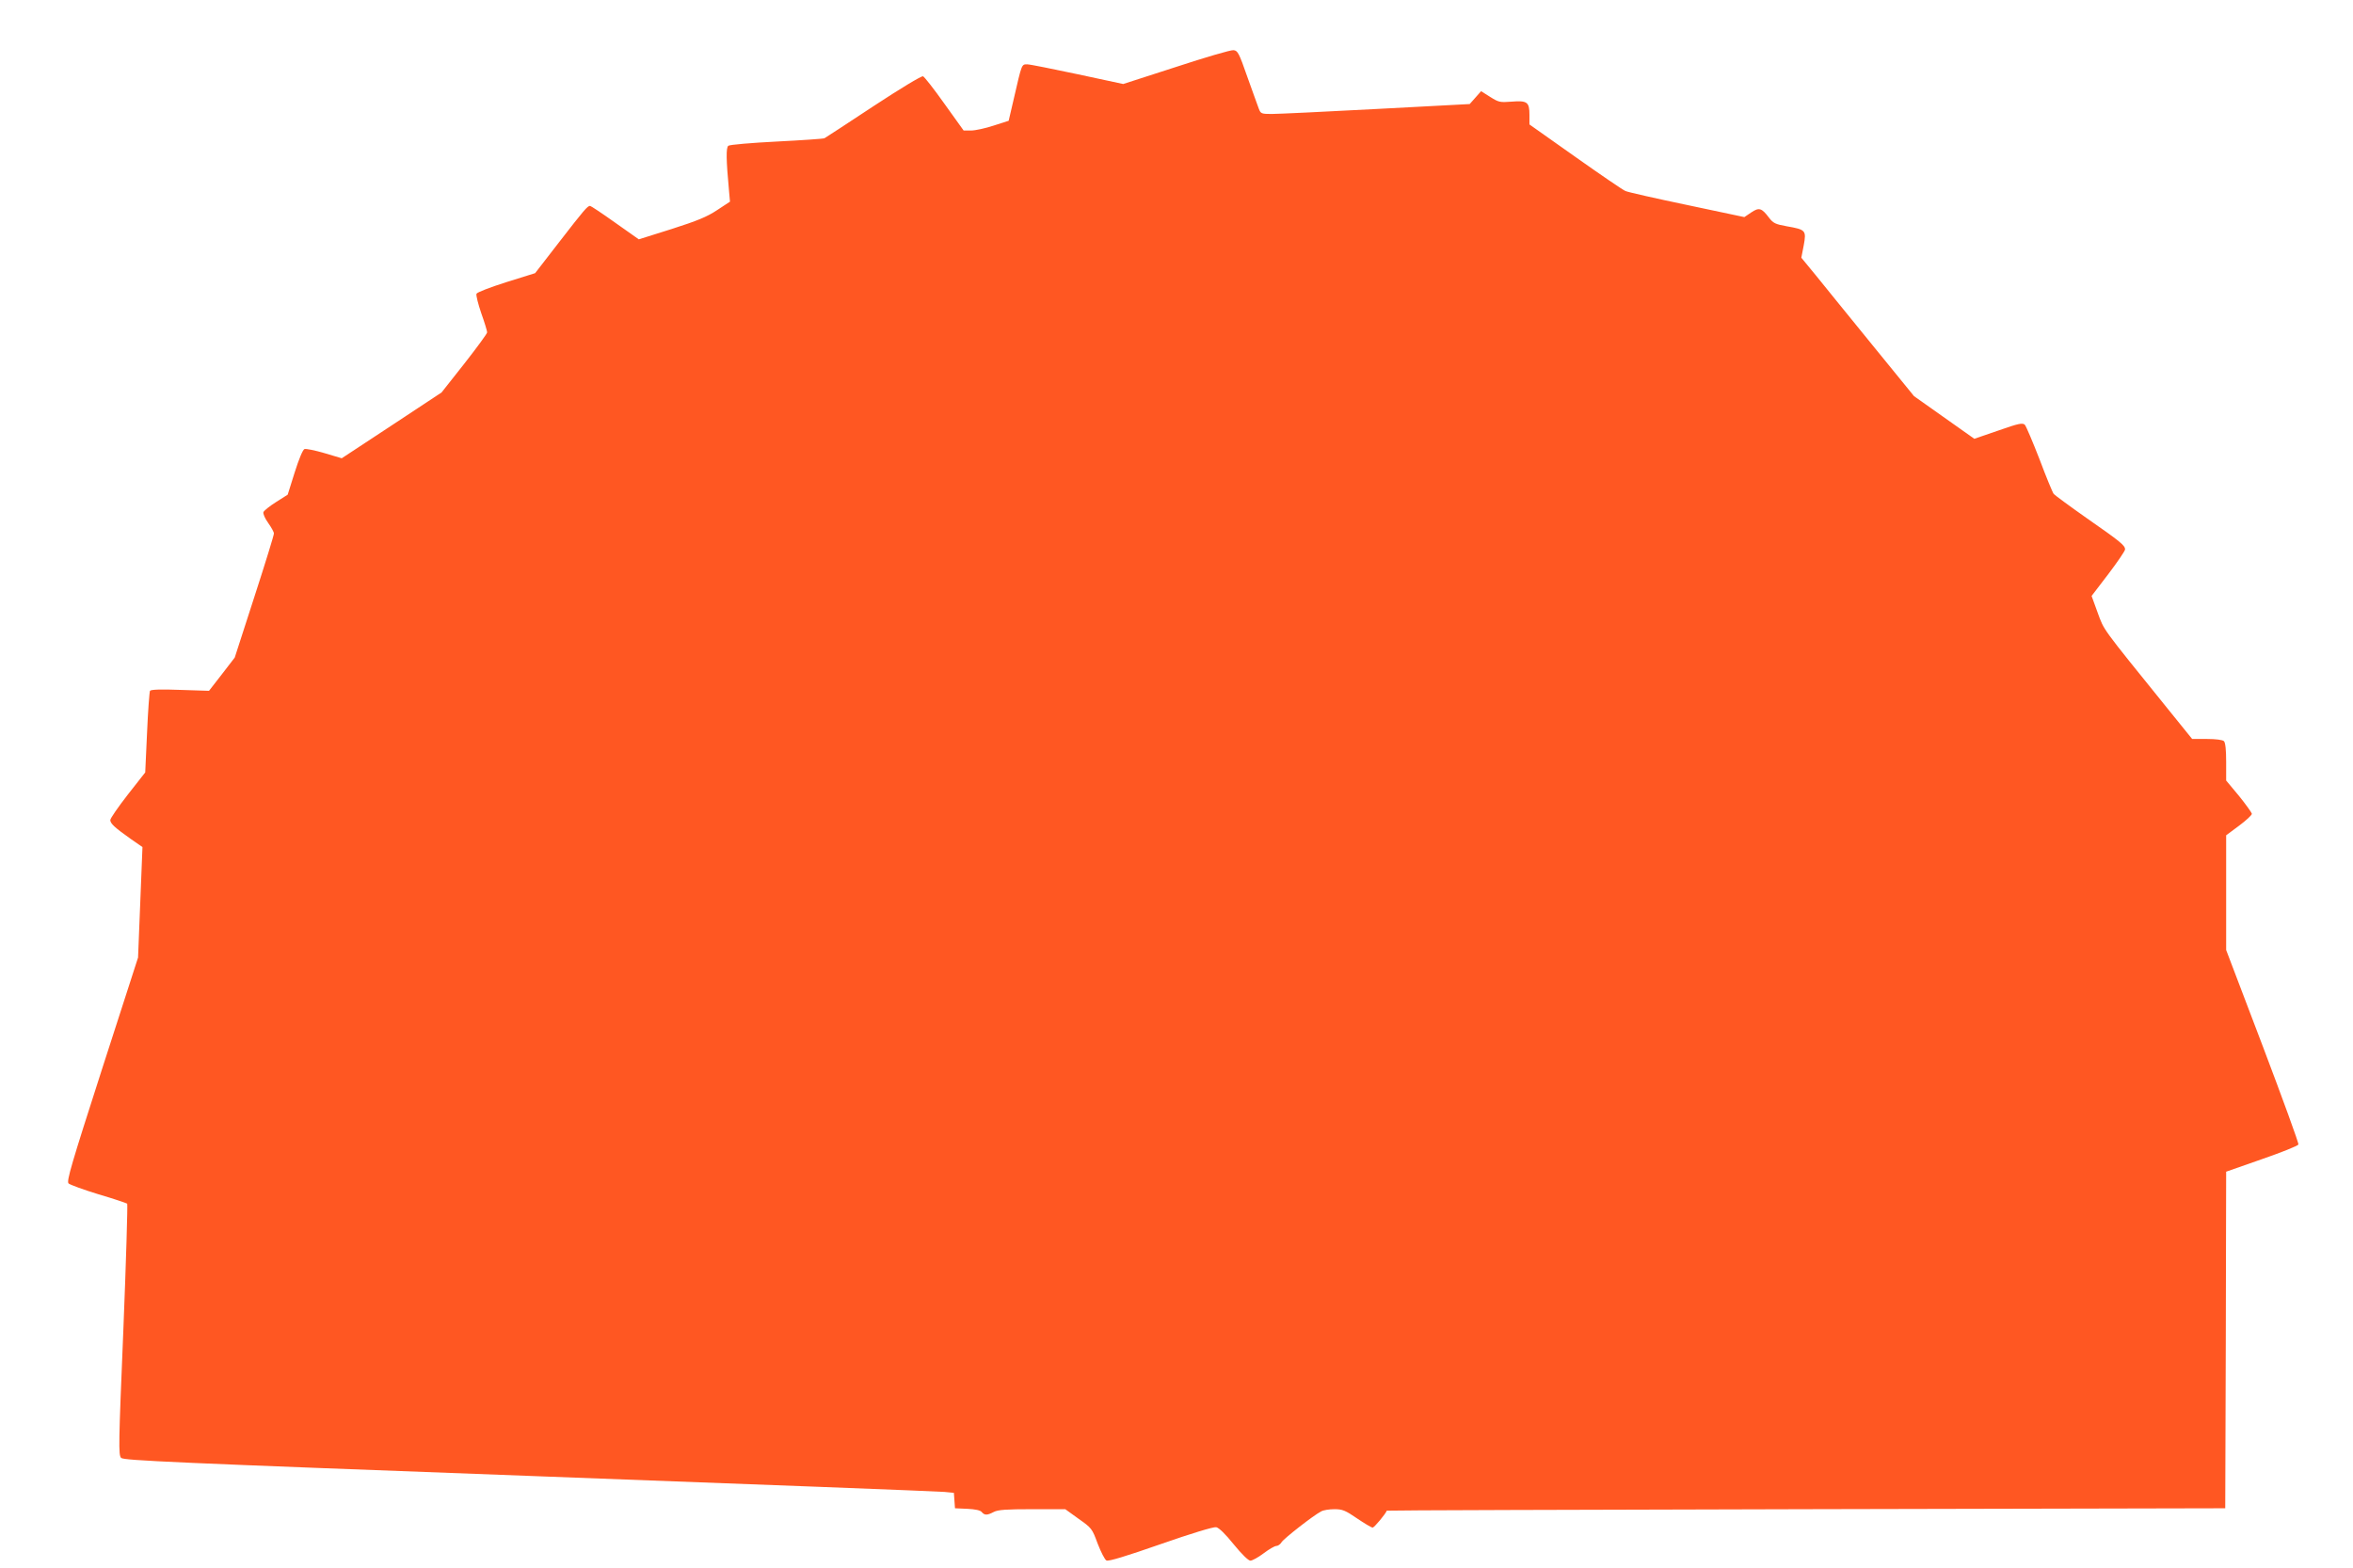 <?xml version="1.0" standalone="no"?>
<!DOCTYPE svg PUBLIC "-//W3C//DTD SVG 20010904//EN"
 "http://www.w3.org/TR/2001/REC-SVG-20010904/DTD/svg10.dtd">
<svg version="1.0" xmlns="http://www.w3.org/2000/svg"
 width="1280pt" height="853pt" viewBox="0 0 1280 853"
 preserveAspectRatio="xMidYMid meet">
<g transform="translate(0,853) scale(0.1,-0.1)"
fill="#ff5722" stroke="none">
<path d="M6398 8166 l-288 -93 -247 53 c-137 29 -260 54 -275 54 -31 0 -29 4
-73 -187 l-28 -120 -81 -26 c-45 -15 -101 -27 -123 -27 l-41 0 -104 145 c-56
79 -109 147 -117 150 -8 3 -124 -67 -270 -163 -141 -93 -260 -171 -266 -174
-5 -3 -122 -11 -260 -18 -138 -7 -256 -17 -263 -23 -13 -10 -12 -76 4 -248 l5
-56 -70 -46 c-54 -36 -107 -58 -248 -103 l-178 -56 -129 91 c-70 50 -132 91
-136 91 -14 0 -32 -21 -169 -198 l-130 -168 -157 -49 c-91 -29 -158 -55 -162
-63 -3 -9 9 -56 26 -106 18 -50 32 -97 32 -104 0 -7 -56 -83 -124 -170 l-124
-157 -271 -179 -272 -179 -94 28 c-51 15 -100 25 -109 22 -9 -4 -30 -54 -53
-127 l-38 -121 -63 -40 c-35 -22 -66 -47 -69 -55 -3 -8 8 -34 26 -59 17 -24
31 -49 31 -57 1 -7 -47 -162 -106 -344 l-107 -331 -70 -91 -70 -90 -157 5
c-105 4 -159 2 -164 -5 -3 -5 -11 -108 -16 -227 l-10 -217 -95 -121 c-52 -67
-95 -129 -95 -138 0 -19 24 -41 110 -102 l65 -45 -12 -301 -12 -300 -196 -607
c-167 -519 -194 -610 -182 -622 8 -7 81 -34 163 -59 82 -24 152 -48 156 -51 3
-4 -6 -313 -21 -687 -26 -623 -27 -681 -12 -696 14 -14 285 -26 2221 -98 1213
-45 2228 -84 2257 -87 l52 -5 3 -42 3 -42 67 -3 c43 -2 71 -8 78 -17 16 -19
30 -19 66 0 23 12 69 15 209 15 l180 0 72 -52 c71 -50 74 -53 104 -135 18 -46
39 -88 48 -92 11 -6 106 23 295 89 166 58 288 95 302 92 15 -3 50 -37 95 -93
45 -55 80 -89 91 -89 10 0 43 18 72 40 29 22 60 40 69 40 9 0 22 9 29 21 13
20 172 145 215 167 12 7 44 12 72 12 43 0 59 -6 123 -50 40 -27 78 -50 85 -50
9 0 71 75 77 92 1 2 1027 5 2281 8 l2280 5 3 916 2 915 194 68 c107 37 197 73
199 80 3 6 -85 247 -194 535 l-199 523 0 312 0 312 70 52 c39 29 70 58 70 65
-1 6 -32 50 -70 97 l-70 84 0 101 c0 65 -4 105 -12 113 -7 7 -43 12 -92 12
l-81 0 -135 167 c-366 453 -342 421 -379 520 l-33 91 91 119 c50 66 91 126 91
134 0 22 -23 41 -211 172 -91 64 -171 123 -177 130 -6 7 -41 92 -77 188 -37
95 -73 180 -80 188 -12 12 -33 8 -144 -31 l-131 -45 -164 116 -164 116 -228
280 c-125 154 -263 323 -306 377 l-79 96 13 67 c15 82 11 86 -92 104 -62 11
-74 17 -97 47 -40 53 -54 57 -97 28 l-37 -25 -312 66 c-172 36 -323 70 -335
76 -13 5 -136 89 -273 186 l-249 176 0 52 c0 70 -12 79 -98 72 -63 -5 -70 -3
-116 26 l-49 31 -31 -35 -31 -35 -510 -27 c-280 -15 -536 -27 -568 -27 -55 0
-59 2 -69 28 -6 15 -33 92 -62 172 -46 132 -53 145 -76 147 -14 2 -154 -39
-312 -91z"/>
</g>
</svg>
